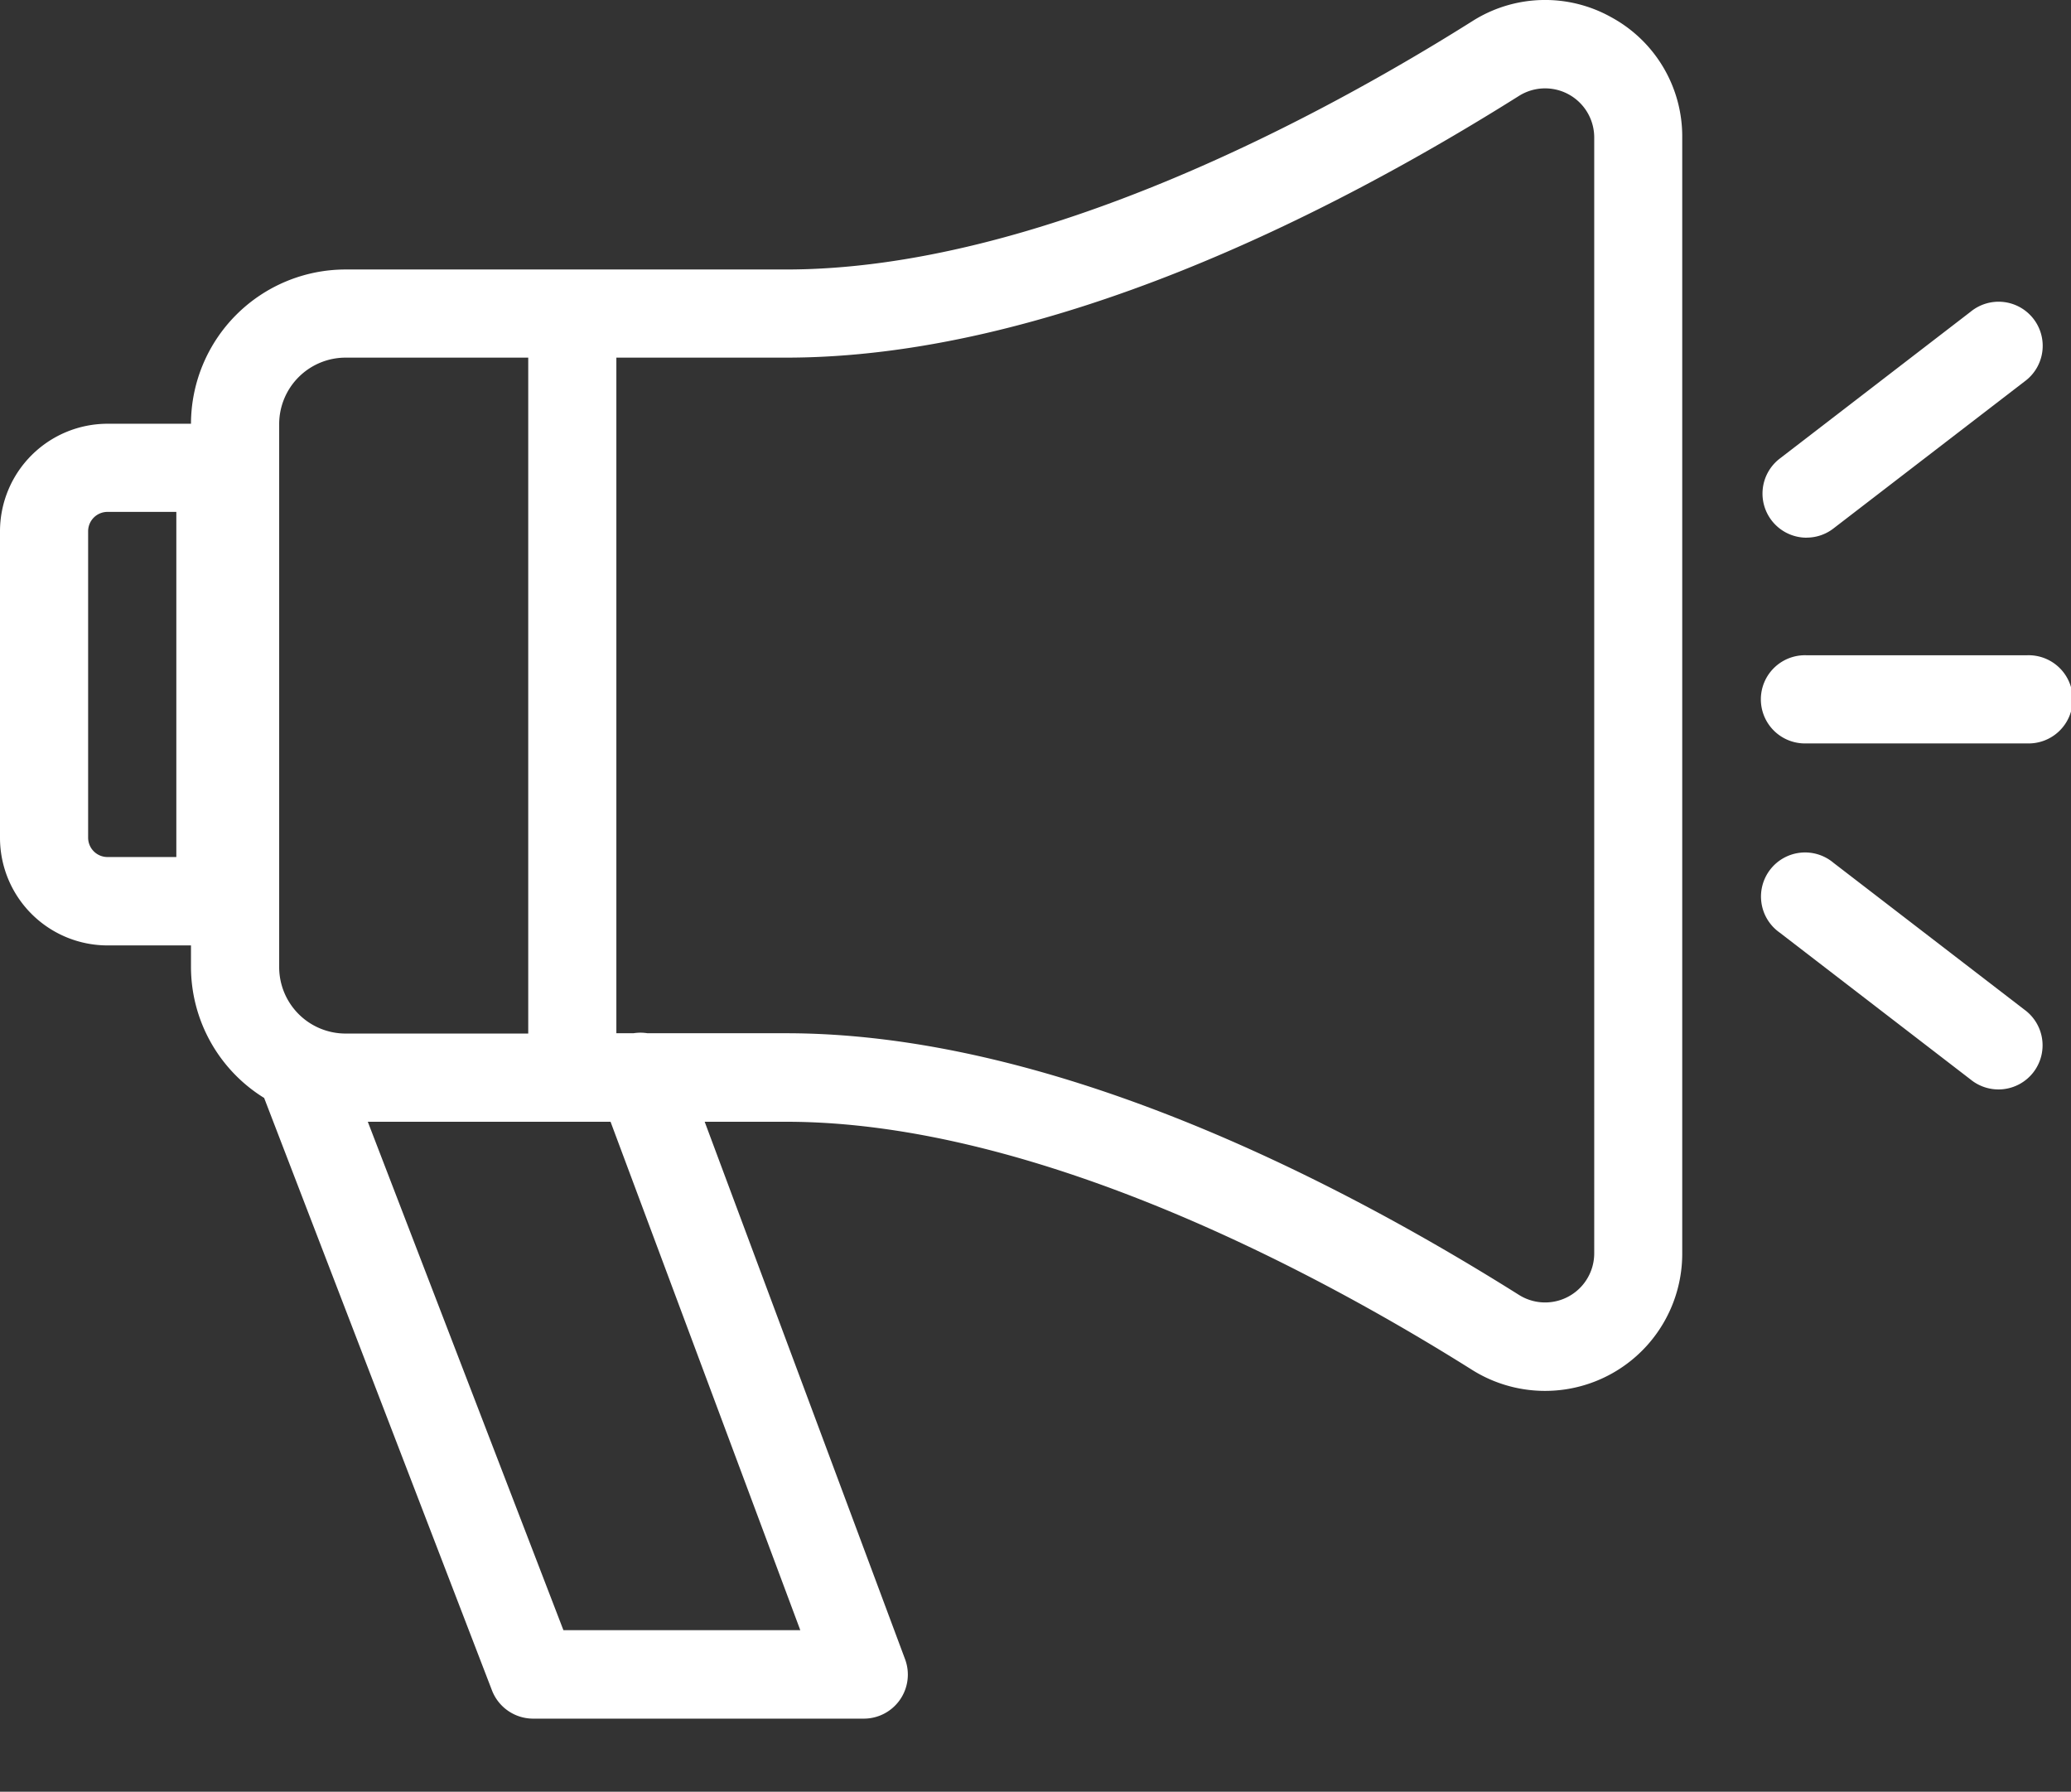 <svg xmlns="http://www.w3.org/2000/svg" xmlns:xlink="http://www.w3.org/1999/xlink" width="33.486" height="28.968" viewBox="0 0 33.486 28.968"><rect x="0" y="0" width="33.486" height="28.968" fill="#333333" stroke="none"/><defs><clipPath id="a"><rect width="33.486" height="28.968" transform="translate(0 0)" fill="#fff"/></clipPath></defs><g transform="translate(0 0)" clip-path="url(#a)"><path d="M26.057.281A2.192,2.192,0,0,0,23.8.346c-2.383,1.5-6.992,4.011-11.09,4.011H5.588a2.5,2.5,0,0,0-2.5,2.494H1.738A1.74,1.74,0,0,0,0,8.589v4.959a1.74,1.74,0,0,0,1.738,1.737h1.35v.351a2.494,2.494,0,0,0,1.183,2.115L7.955,27.33a.714.714,0,0,0,.666.456h5.346a.712.712,0,0,0,.667-.961l-3.24-8.689h1.317c4.1,0,8.707,2.512,11.089,4.01a2.218,2.218,0,0,0,3.4-1.879V2.225A2.192,2.192,0,0,0,26.057.281M4.514,6.856A1.075,1.075,0,0,1,5.588,5.782H8.541V16.71H5.588a1.075,1.075,0,0,1-1.074-1.074Zm-1.663,7H1.738a.313.313,0,0,1-.313-.312V8.589a.313.313,0,0,1,.313-.313H2.851Zm10.089,12.5H9.11L5.947,18.136H9.872Zm12.837-6.094a.794.794,0,0,1-1.219.672c-3.068-1.929-7.615-4.229-11.847-4.229H10.469a.72.72,0,0,0-.227,0H9.966V5.782h2.745c4.232,0,8.779-2.3,11.847-4.23a.794.794,0,0,1,1.219.672Z" transform="translate(0 0)" fill="#fff"/><path d="M58.778,13.767a.709.709,0,0,0,.434-.148L62.3,11.244a.713.713,0,1,0-.87-1.129L58.343,12.49a.713.713,0,0,0,.435,1.278" transform="translate(-29.567 -5.075)" fill="#fff"/><path d="M62.3,30.642l-3.088-2.375a.713.713,0,1,0-.869,1.129l3.088,2.376a.713.713,0,1,0,.869-1.13" transform="translate(-29.567 -14.318)" fill="#fff"/><path d="M62.34,21.584H58.777a.713.713,0,1,0,0,1.425H62.34a.713.713,0,1,0,0-1.425" transform="translate(-29.566 -10.99)" fill="#fff"/></g></svg>